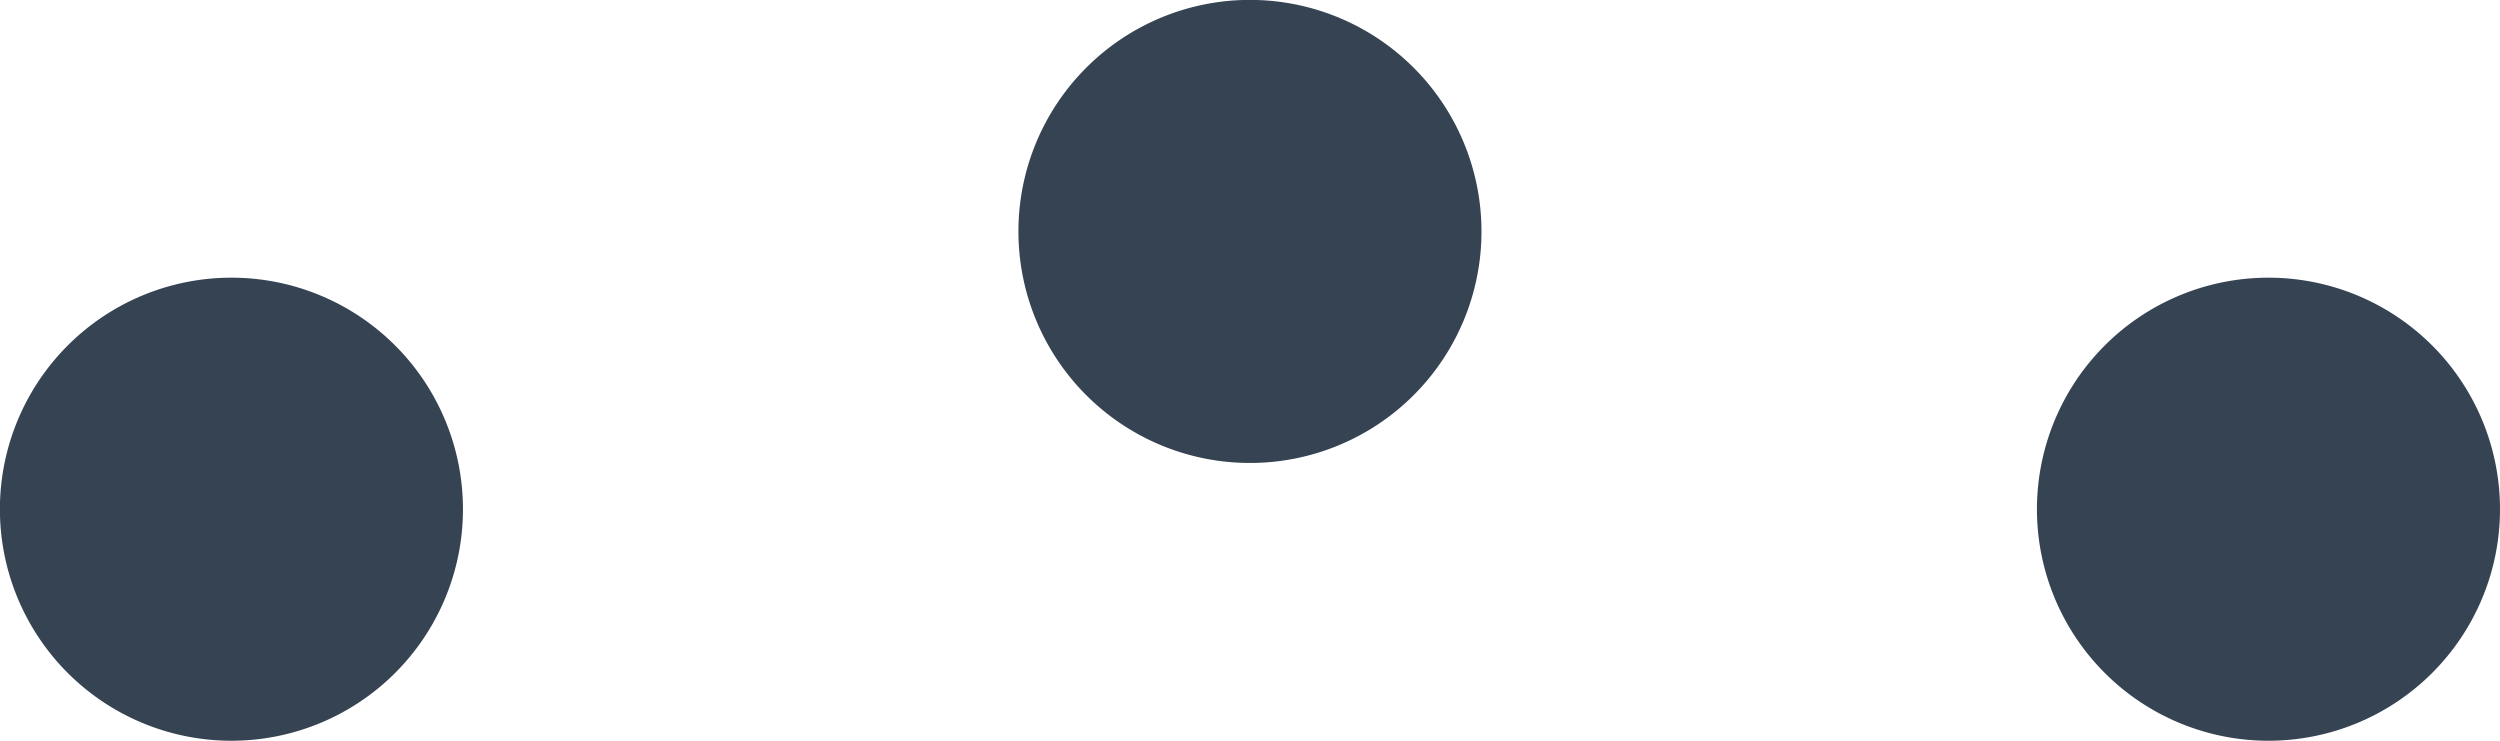 <svg width="54" height="16" xmlns="http://www.w3.org/2000/svg"><path d="M10 11a5 5 0 11-10.002-.002A5 5 0 0110 11m44 0a5 5 0 11-10.002-.002A5 5 0 0154 11M32 5a5 5 0 11-10.002-.002A5 5 0 0132 5" fill="#354353" fill-rule="evenodd"/></svg>